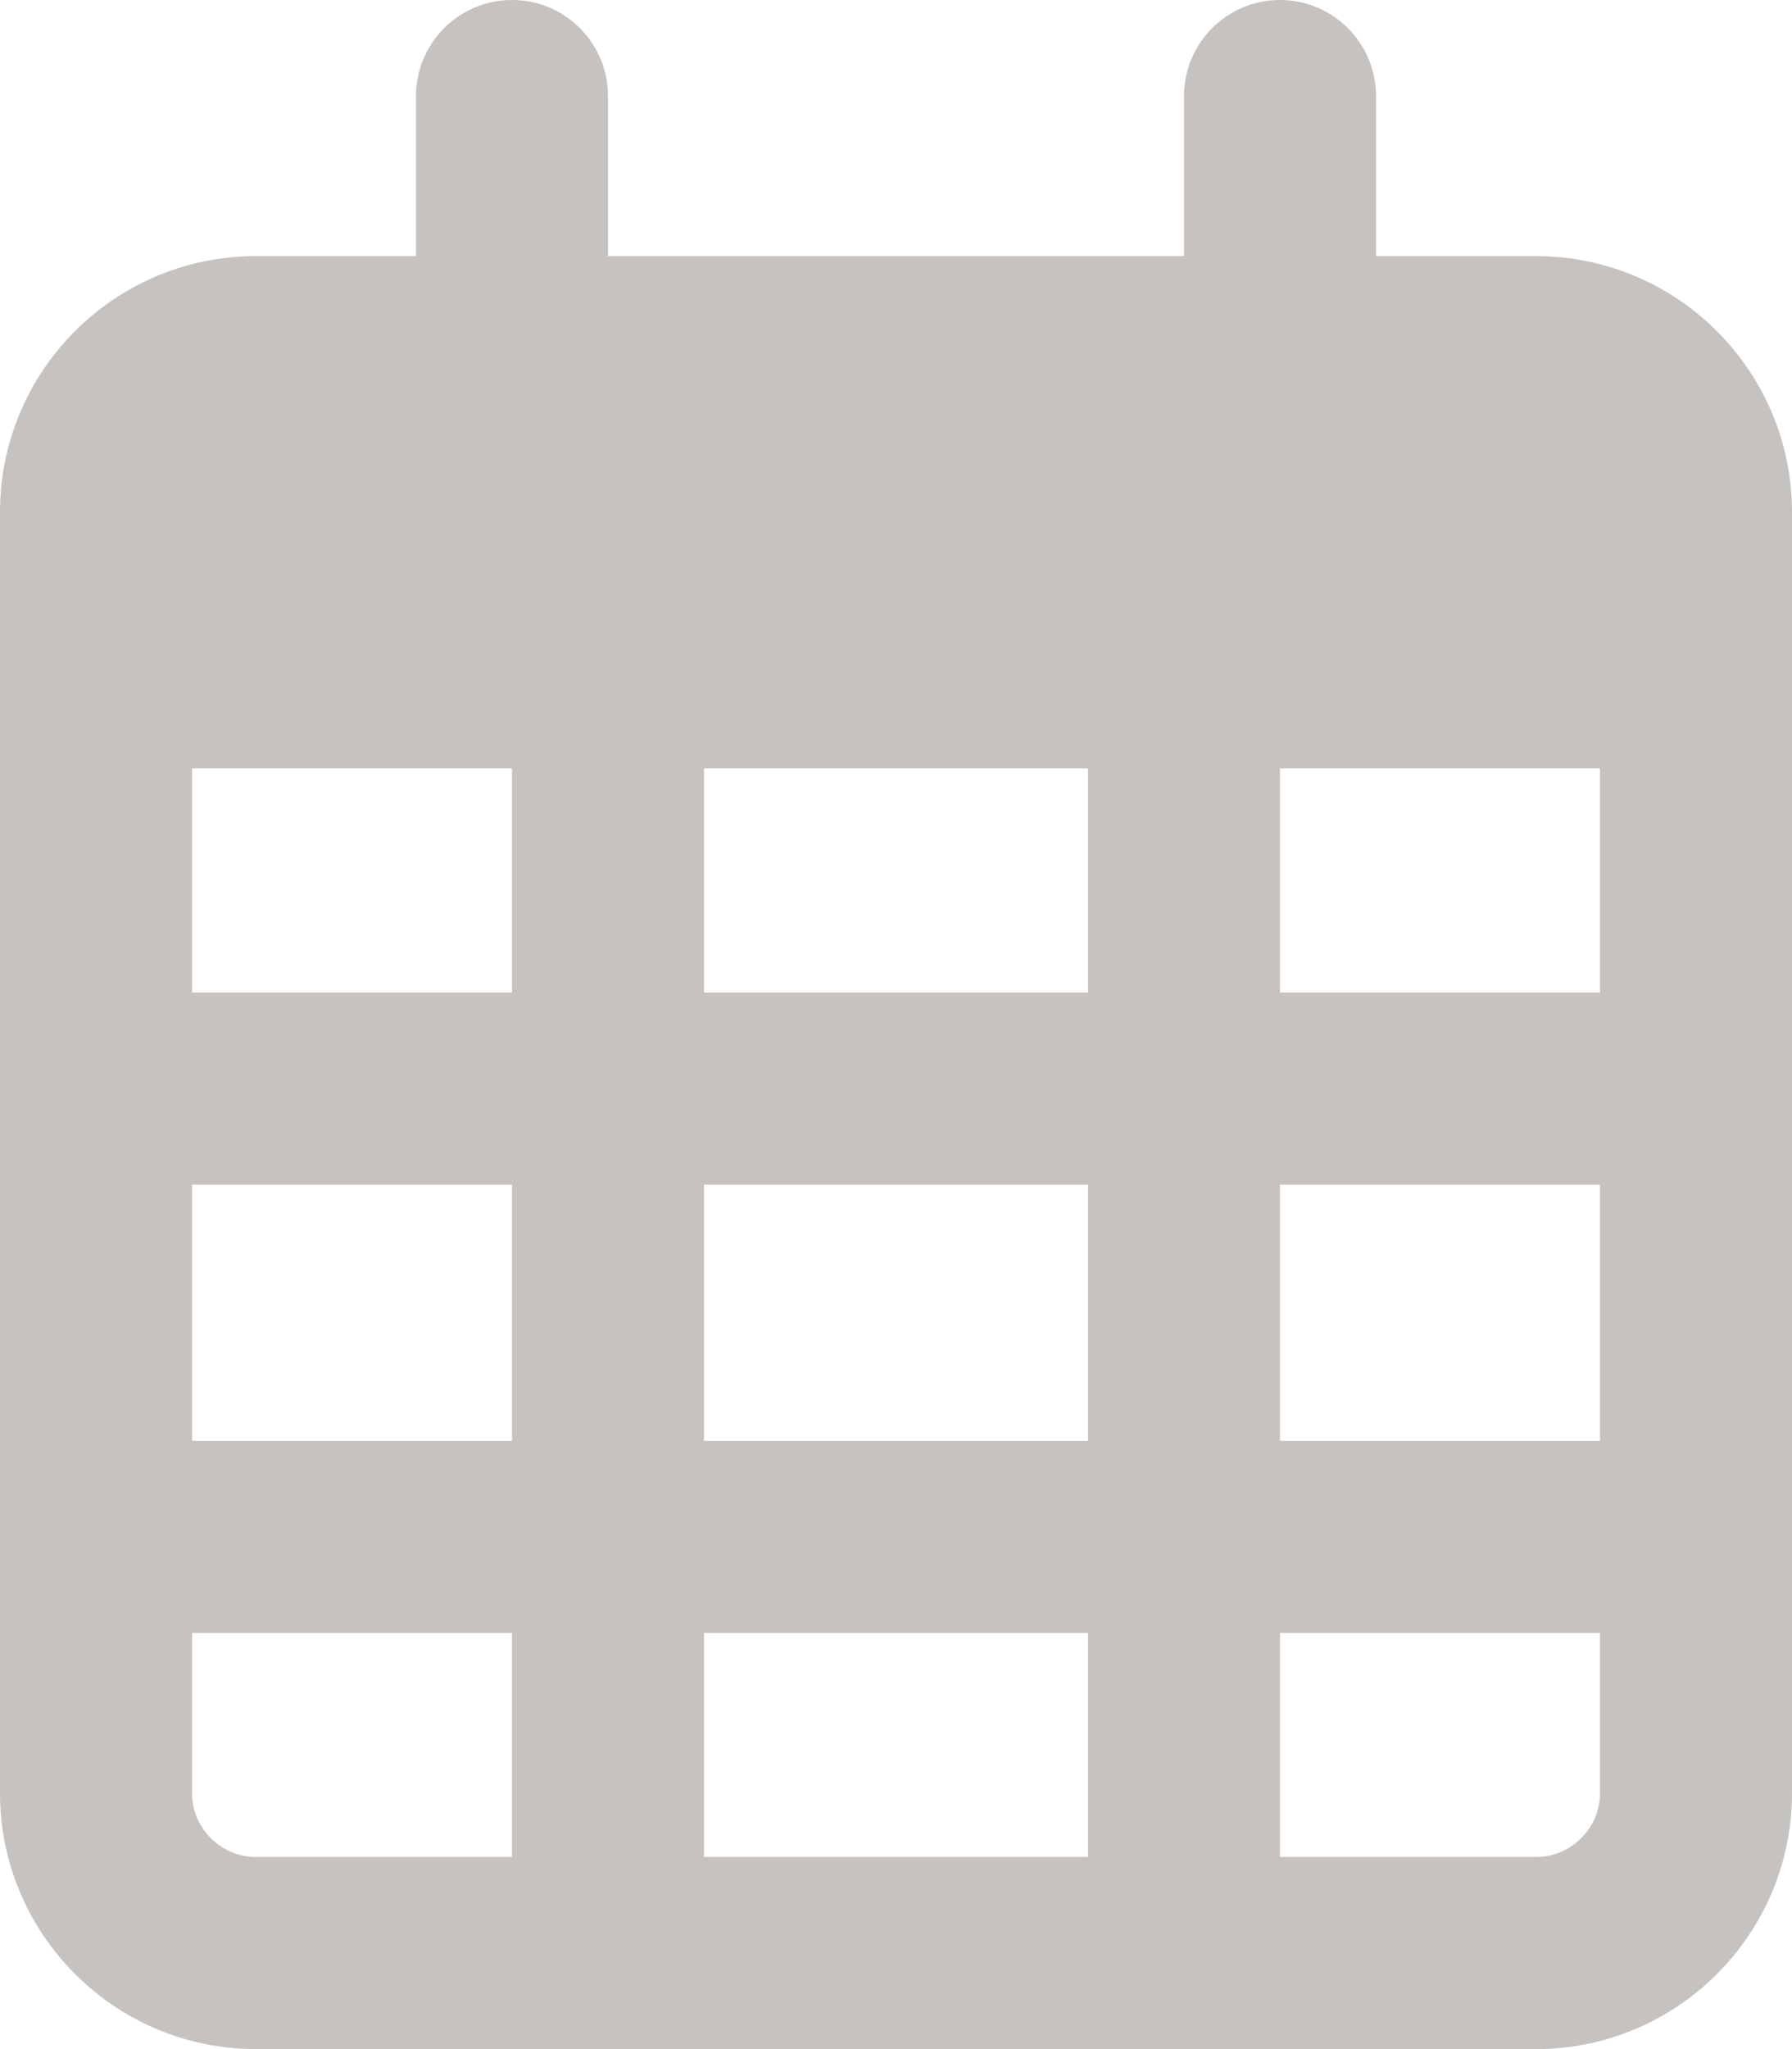 <?xml version="1.0" encoding="utf-8"?>
<!-- Generator: Adobe Illustrator 27.2.0, SVG Export Plug-In . SVG Version: 6.00 Build 0)  -->
<svg version="1.1" id="Ebene_1" xmlns="http://www.w3.org/2000/svg" xmlns:xlink="http://www.w3.org/1999/xlink" x="0px" y="0px"
	 viewBox="0 0 448 512" style="enable-background:new 0 0 448 512;" xml:space="preserve">
<style type="text/css">
	.st0{fill:#C5C2BF;}
</style>
<path class="st0" d="M152,64h144V24c0-13.2,10.7-24,24-24s24,10.8,24,24v40h40c35.3,0,64,28.7,64,64v320c0,35.3-28.7,64-64,64H64
	c-35.3,0-64-28.7-64-64V128c0-35.3,28.6-64,64-64h40V24c0-13.2,10.7-24,24-24s24,10.8,24,24V64z M48,248h80v-56H48V248z M48,296v64
	h80v-64H48z M176,296v64h96v-64H176z M320,296v64h80v-64H320z M400,192h-80v56h80V192z M400,408h-80v56h64c8.8,0,16-7.2,16-16V408z
	 M272,408h-96v56h96V408z M128,408H48v40c0,8.8,7.2,16,16,16h64V408z M272,192h-96v56h96V192z"/>
</svg>
